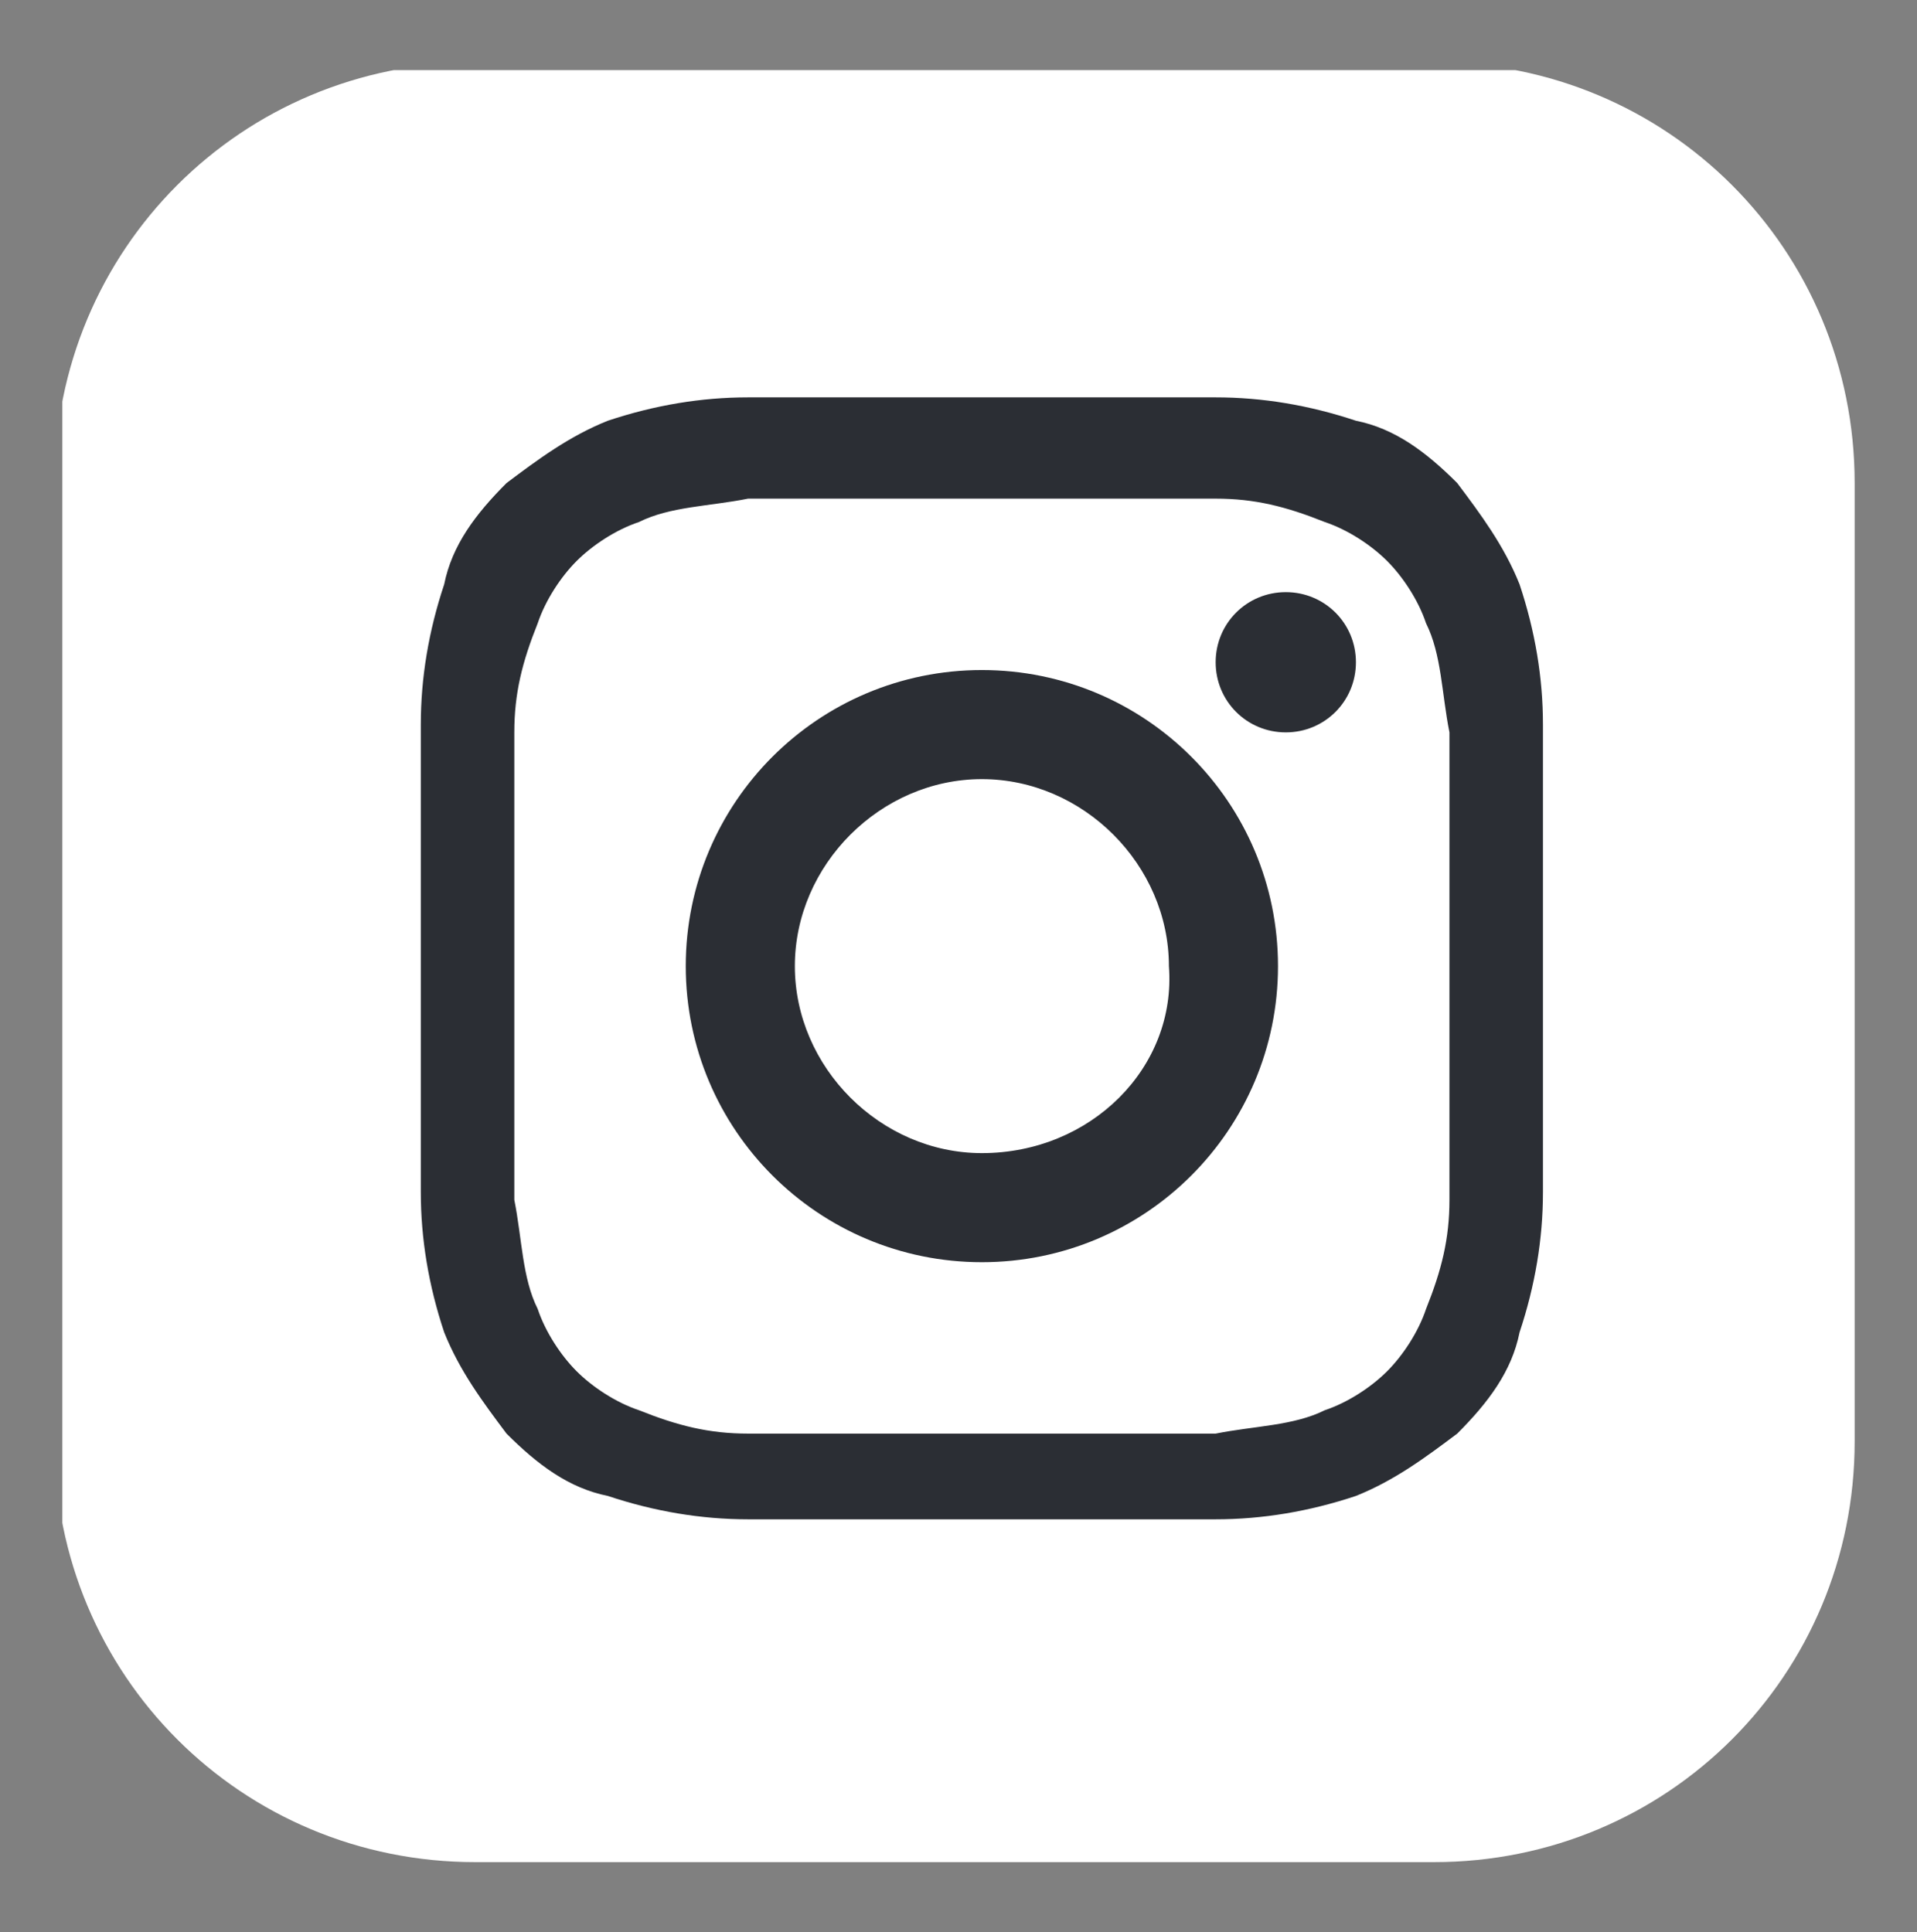 <?xml version="1.0" encoding="utf-8"?>
<!-- Generator: Adobe Illustrator 22.0.1, SVG Export Plug-In . SVG Version: 6.00 Build 0)  -->
<svg version="1.1" xmlns="http://www.w3.org/2000/svg" xmlns:xlink="http://www.w3.org/1999/xlink" x="0px" y="0px"
	 viewBox="0 0 24.6 24.8" style="enable-background:new 0 0 24.6 24.8;" xml:space="preserve">
<rect x="0" y="0" width="24.6" height="24.8" fill="#808080" stroke="none"/>
<style type="text/css">
	.st0{display:none;}
	.st1{display:inline;}
	.st2{enable-background:new    ;}
	.st3{fill:#FFFFFF;}
	.st4{fill:#E50947;}
	.st5{display:inline;fill:#FFFFFF;}
	.st6{display:none;fill:none;stroke:#FFFFFF;stroke-miterlimit:10;}
	.st7{display:none;fill:none;}
	.st8{fill:none;}
	.st9{fill:none;stroke:#FFFFFF;stroke-miterlimit:10;}
	.st10{fill:#FF324C;}
	.st11{fill:#001E53;}
	.st12{clip-path:url(#SVGID_2_);}
	.st13{fill:#2B2E34;}
	.st14{fill:#5B81B5;}
	.st15{clip-path:url(#SVGID_4_);}
	.st16{fill:#3A5999;}
	.st17{clip-path:url(#SVGID_6_);}
	.st18{fill:#1DA0F1;}
</style>
<g id="Calque_2" class="st0">
</g>
<g id="Calque_1">
	<g id="Groupe_700_1_">
		<g id="Groupe_685-2_1_" transform="translate(1306 22)">
			<defs>
				<rect id="SVGID_1_" x="-1305.2" y="-21.1" width="23" height="23"/>
			</defs>
			<clipPath id="SVGID_2_">
				<use xlink:href="#SVGID_1_"  style="overflow:visible;"/>
			</clipPath>
			<g id="Groupe_684-2_1_" class="st12">
				<g id="Groupe_680-2_1_">
					<path id="Tracé_615-2_1_" class="st3" d="M-1287.6,1.9h-12.3c-3,0-5.4-2.4-5.4-5.4v-12.3c0-3,2.4-5.4,5.4-5.4h12.3
						c3,0,5.4,2.4,5.4,5.4v12.3C-1282.2-0.5-1284.6,1.9-1287.6,1.9"/>
				</g>
				<g id="Groupe_681-2_1_">
					<path id="Tracé_616-2_1_" class="st13" d="M-1293.4-15.6c2,0,2.2,0,3,0c0.5,0,0.9,0.1,1.4,0.3c0.3,0.1,0.6,0.3,0.8,0.5
						c0.2,0.2,0.4,0.5,0.5,0.8c0.2,0.4,0.2,0.9,0.3,1.4c0,0.8,0,1,0,3s0,2.2,0,3c0,0.5-0.1,0.9-0.3,1.4c-0.1,0.3-0.3,0.6-0.5,0.8
						c-0.2,0.2-0.5,0.4-0.8,0.5c-0.4,0.2-0.9,0.2-1.4,0.3c-0.8,0-1,0-3,0s-2.2,0-3,0c-0.5,0-0.9-0.1-1.4-0.3
						c-0.3-0.1-0.6-0.3-0.8-0.5c-0.2-0.2-0.4-0.5-0.5-0.8c-0.2-0.4-0.2-0.9-0.3-1.4c0-0.8,0-1,0-3s0-2.2,0-3c0-0.5,0.1-0.9,0.3-1.4
						c0.1-0.3,0.3-0.6,0.5-0.8c0.2-0.2,0.5-0.4,0.8-0.5c0.4-0.2,0.9-0.2,1.4-0.3C-1295.5-15.6-1295.3-15.6-1293.4-15.6
						 M-1293.4-16.9c-2,0-2.2,0-3,0c-0.6,0-1.2,0.1-1.8,0.3c-0.5,0.2-0.9,0.5-1.3,0.8c-0.4,0.4-0.7,0.8-0.8,1.3
						c-0.2,0.6-0.3,1.2-0.3,1.8c0,0.8,0,1,0,3s0,2.2,0,3c0,0.6,0.1,1.2,0.3,1.8c0.2,0.5,0.5,0.9,0.8,1.3c0.4,0.4,0.8,0.7,1.3,0.8
						c0.6,0.2,1.2,0.3,1.8,0.3c0.8,0,1,0,3,0c2,0,2.2,0,3,0c0.6,0,1.2-0.1,1.8-0.3c0.5-0.2,0.9-0.5,1.3-0.8c0.4-0.4,0.7-0.8,0.8-1.3
						c0.2-0.6,0.3-1.2,0.3-1.8c0-0.8,0-1,0-3s0-2.2,0-3c0-0.6-0.1-1.2-0.3-1.8c-0.2-0.5-0.5-0.9-0.8-1.3c-0.4-0.4-0.8-0.7-1.3-0.8
						c-0.6-0.2-1.2-0.3-1.8-0.3C-1291.1-16.9-1291.4-16.9-1293.4-16.9"/>
				</g>
				<g id="Groupe_682-2_1_">
					<path id="Tracé_617-2_1_" class="st13" d="M-1293.4-13.4c-2.1,0-3.8,1.7-3.8,3.8c0,2.1,1.7,3.8,3.8,3.8s3.8-1.7,3.8-3.8
						C-1289.6-11.7-1291.3-13.4-1293.4-13.4 M-1293.4-7.2c-1.3,0-2.4-1.1-2.4-2.4c0,0,0,0,0,0c0-1.3,1.1-2.4,2.4-2.4
						c1.3,0,2.4,1.1,2.4,2.4C-1290.9-8.3-1292-7.2-1293.4-7.2C-1293.3-7.2-1293.4-7.2-1293.4-7.2"/>
				</g>
				<g id="Groupe_683-2_1_">
					<path id="Tracé_618-2_1_" class="st13" d="M-1288.6-13.5c0,0.5-0.4,0.9-0.9,0.9s-0.9-0.4-0.9-0.9c0-0.5,0.4-0.9,0.9-0.9
						S-1288.6-14-1288.6-13.5"/>
				</g>
			</g>
		</g>
	</g>
</g>
</svg>
